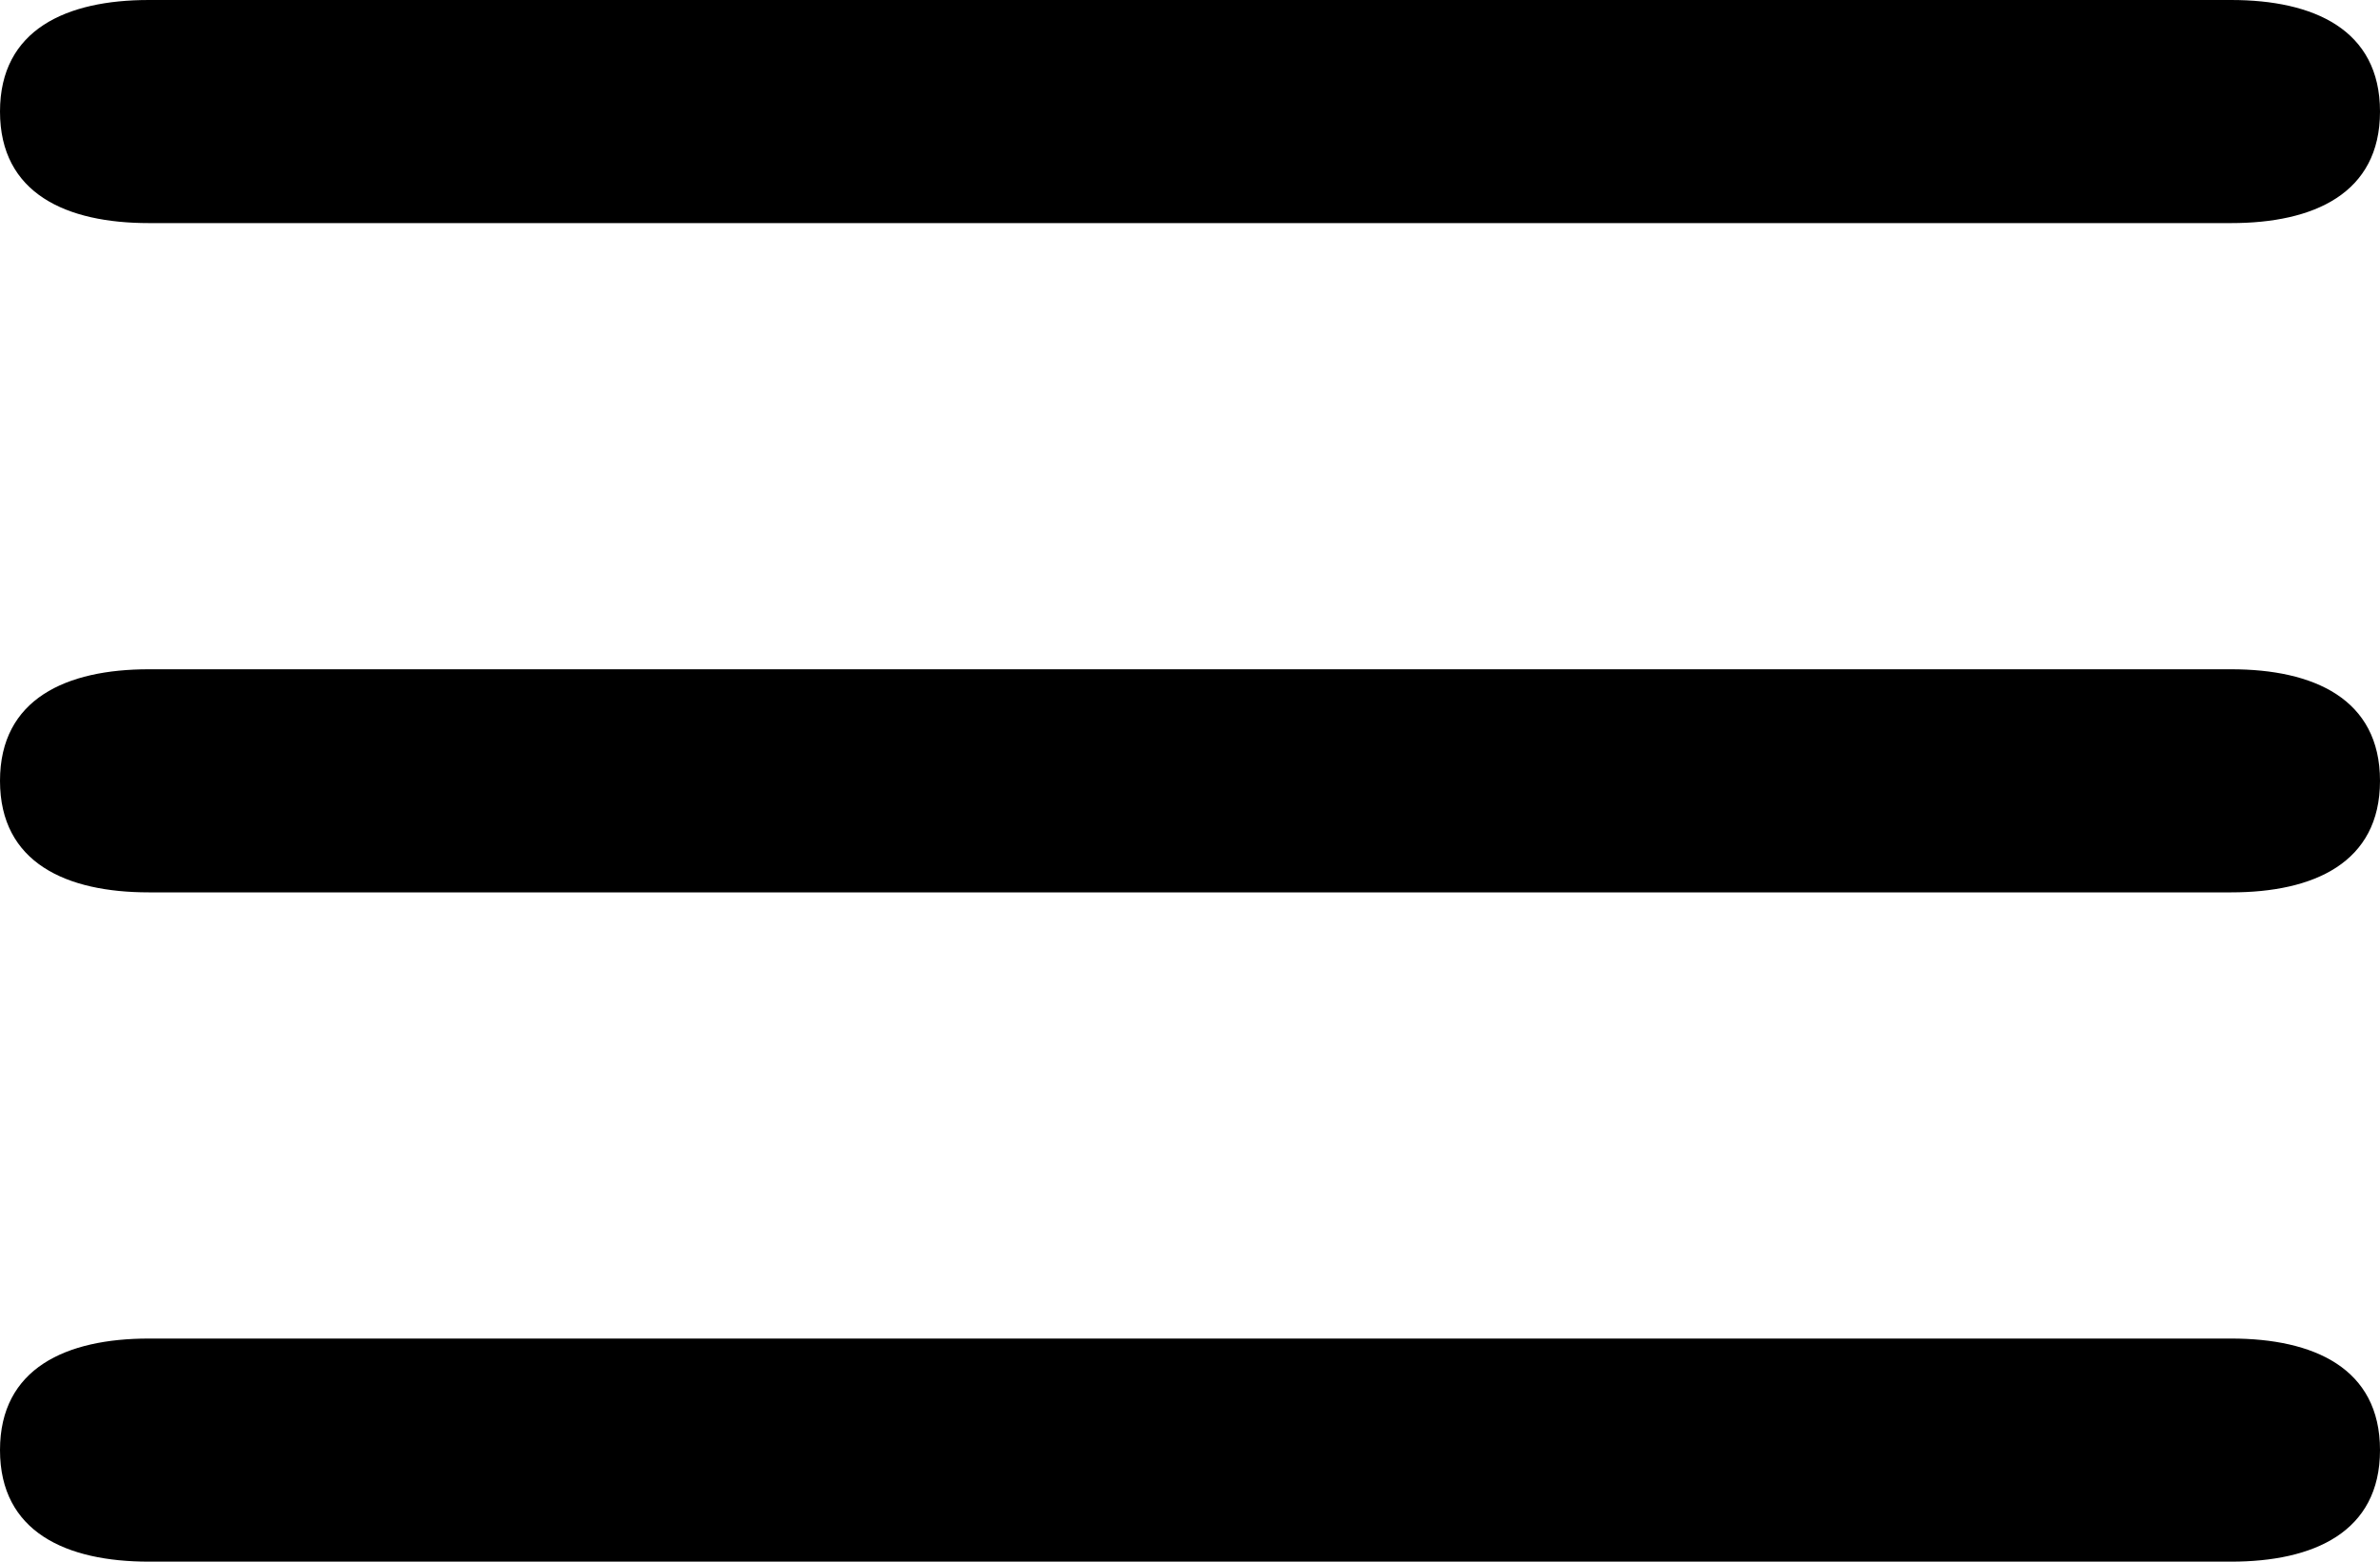 <svg width="32" height="21" viewBox="0 0 32 21" fill="none" xmlns="http://www.w3.org/2000/svg">
<path d="M0 1.5C0 0.395 0.895 6.10352e-05 2 6.10352e-05H30C31.105 6.10352e-05 32 0.395 32 1.5C32 2.605 31.105 3 30 3H2C0.895 3 0 2.605 0 1.5Z" fill="black"/>
<path d="M0 10.5C0 9.395 0.895 9 2 9H30C31.105 9 32 9.395 32 10.5C32 11.605 31.105 12 30 12H2C0.895 12 0 11.605 0 10.5Z" fill="black"/>
<path d="M0 19.5C0 18.395 0.895 18 2 18H30C31.105 18 32 18.395 32 19.5C32 20.605 31.105 21 30 21H2C0.895 21 0 20.605 0 19.5Z" fill="black"/>
</svg>
